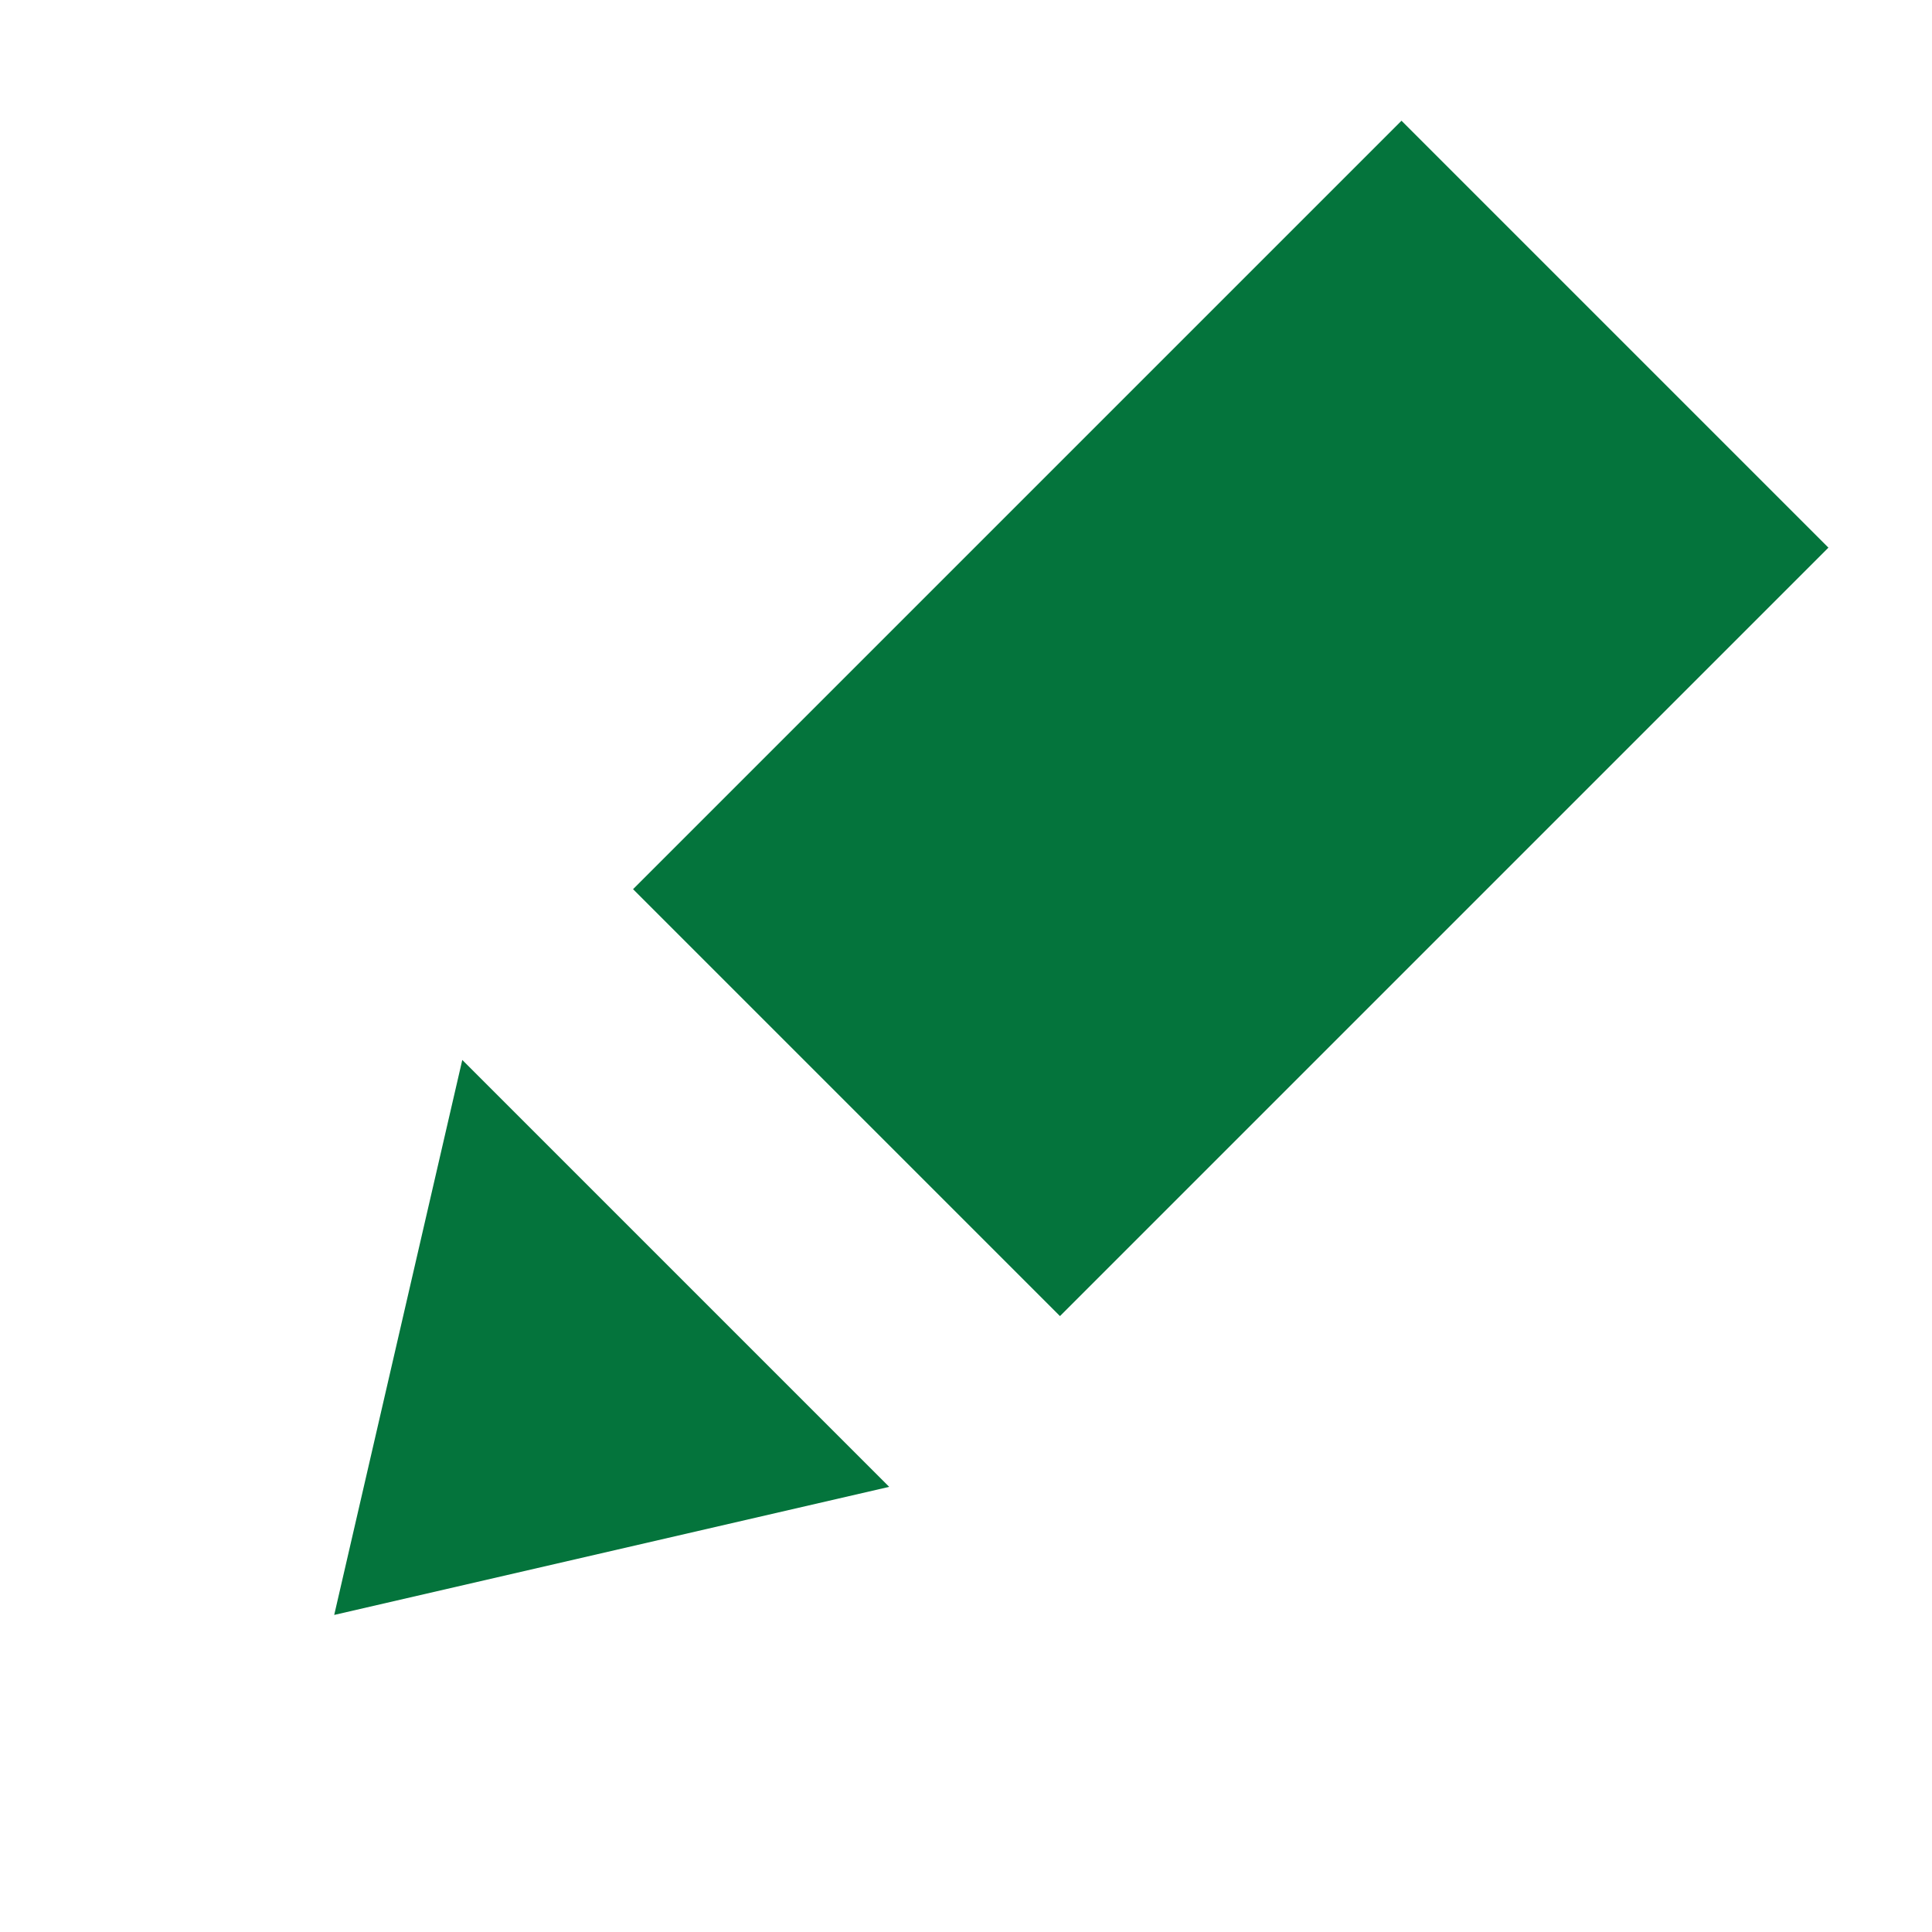 <svg xmlns="http://www.w3.org/2000/svg" width="16" height="16" viewBox="0 0 16 16">
  <g id="グループ_58582" data-name="グループ 58582" transform="translate(-1300 -2073)">
    <rect id="長方形_86797" data-name="長方形 86797" width="16" height="16" transform="translate(1300 2073)" fill="none"/>
    <g id="グループ_58581" data-name="グループ 58581" transform="translate(-1089.728 1532.356) rotate(-45)">
      <rect id="長方形_88061" data-name="長方形 88061" width="9" height="5" transform="translate(1306 2081)" fill="#04743c"/>
      <path id="多角形_74" data-name="多角形 74" d="M2.5,0,5,4H0Z" transform="translate(1300 2086) rotate(-90)" fill="#04743c"/>
    </g>
  </g>
</svg>

